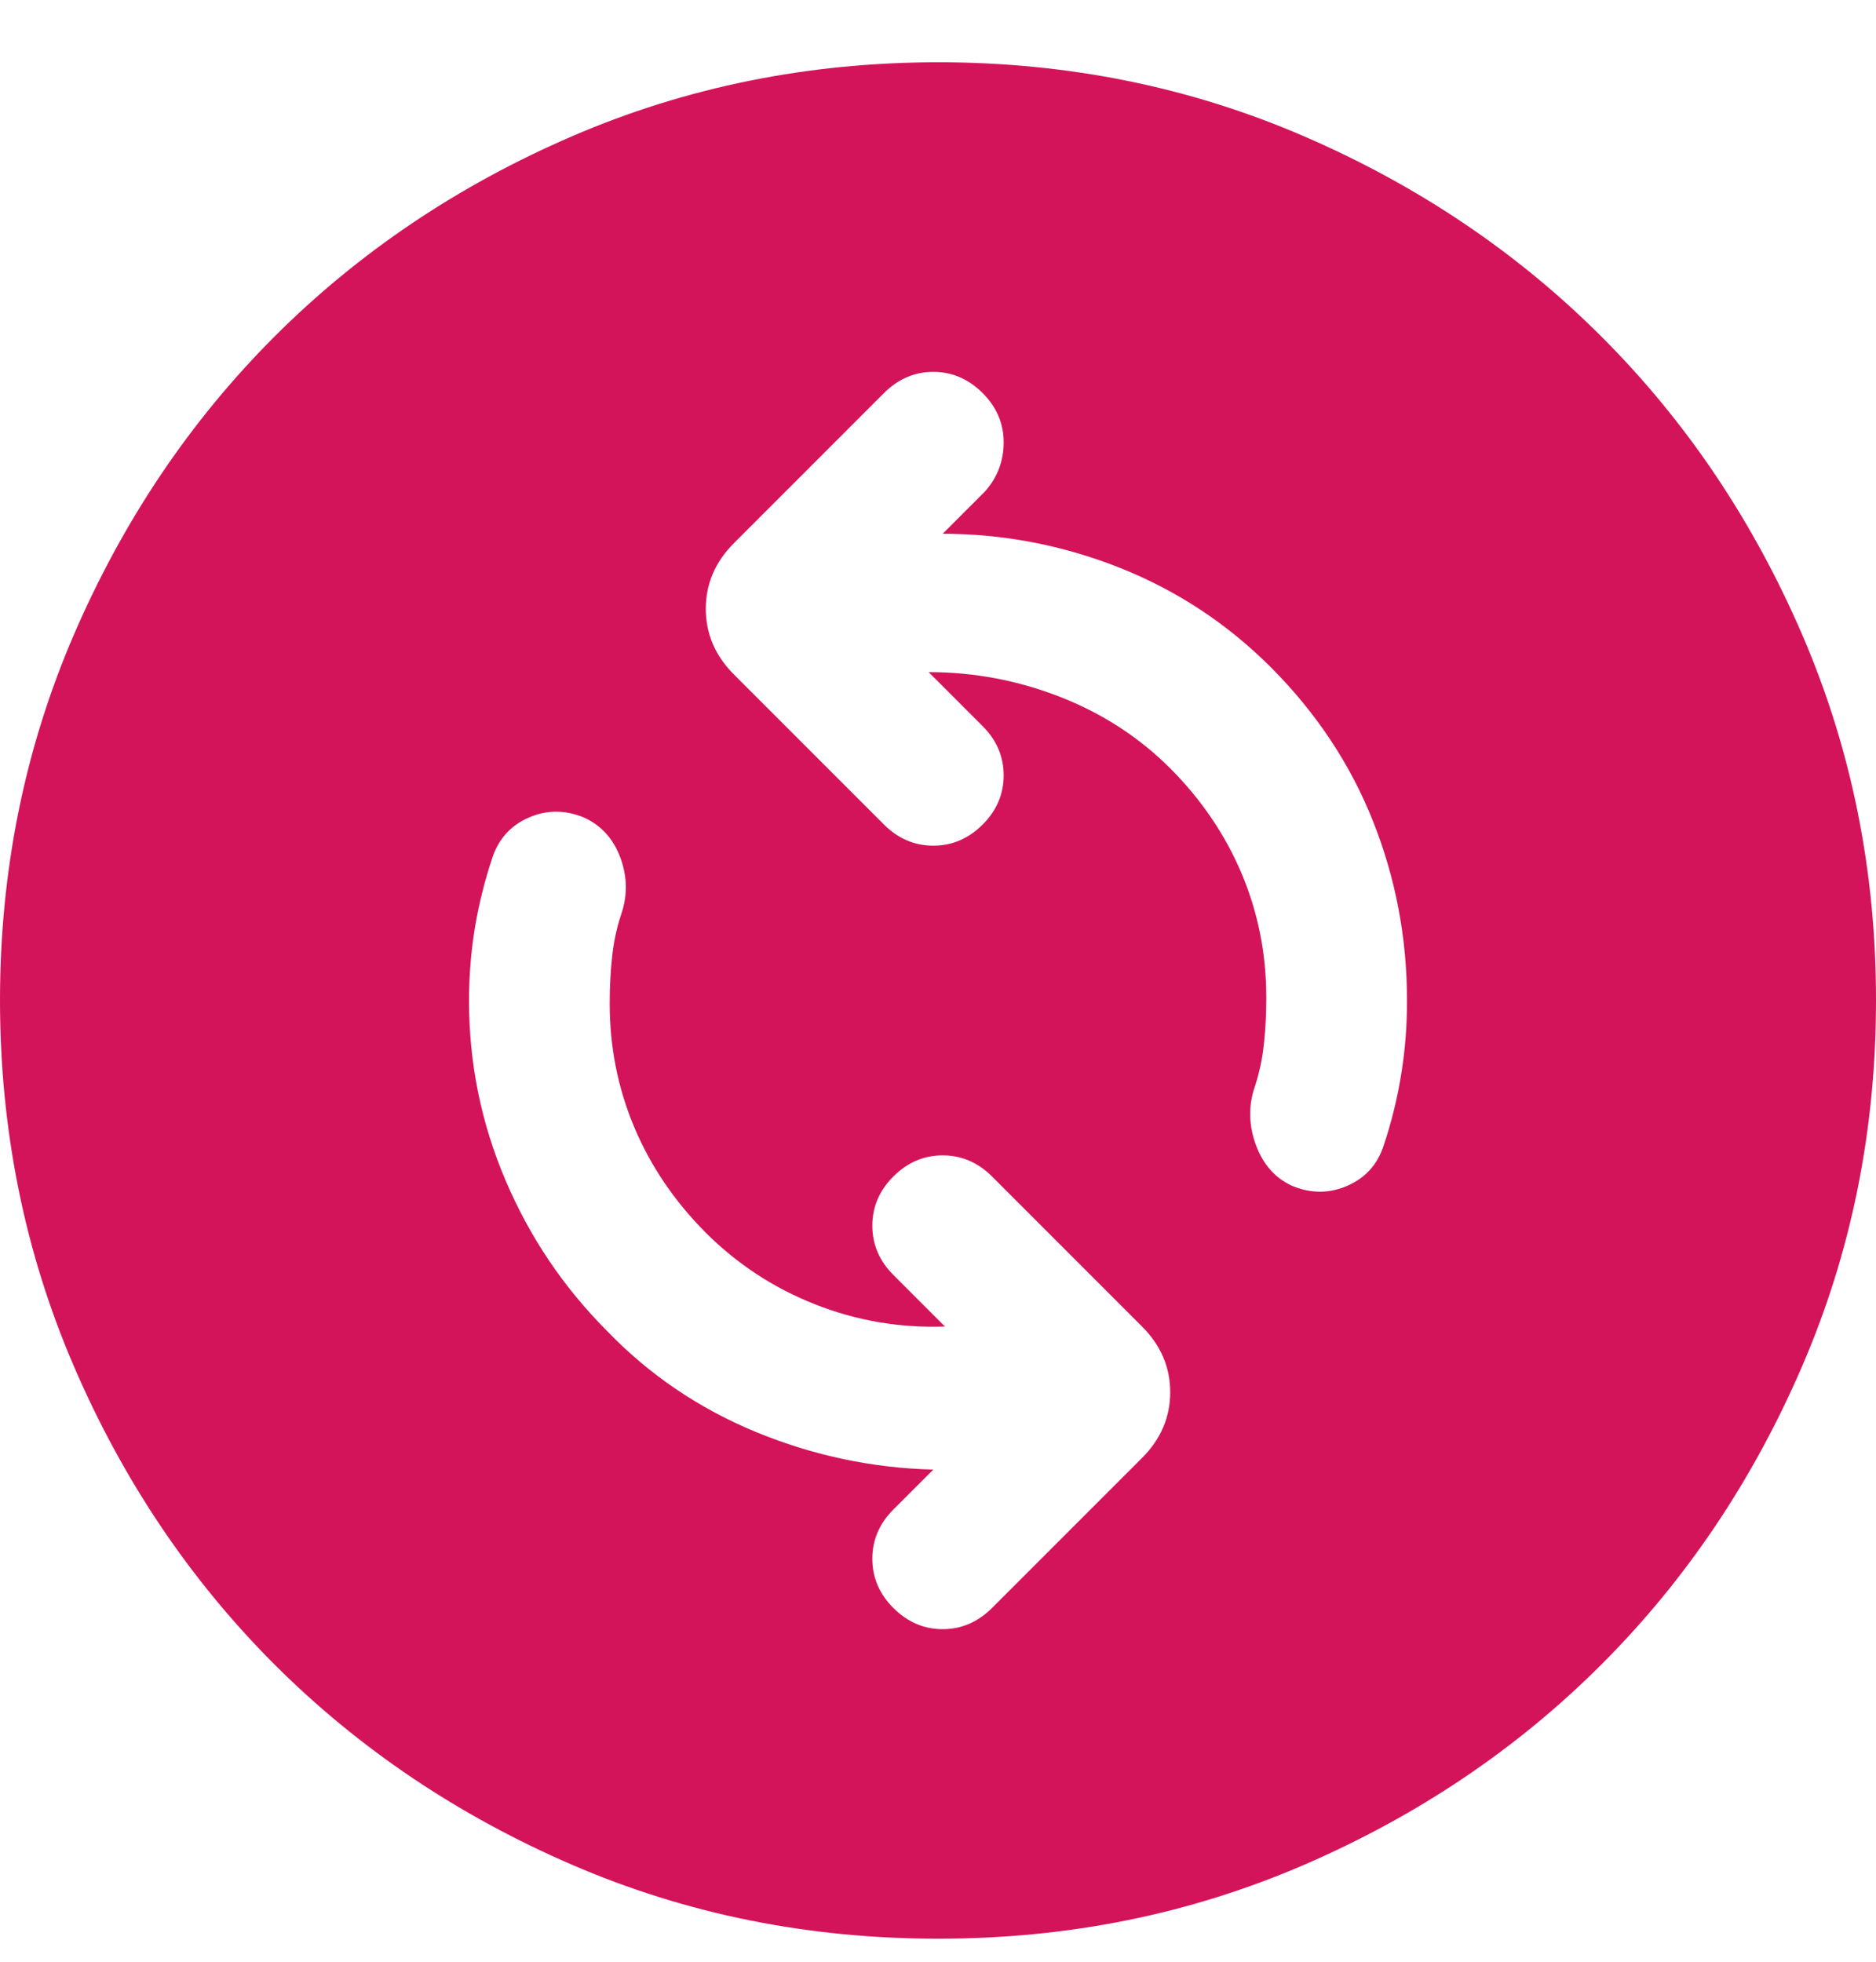 <svg width="22" height="23" viewBox="0 0 22 23" fill="none" xmlns="http://www.w3.org/2000/svg">
<path d="M11.082 15.553C10.551 15.571 10.042 15.484 9.557 15.292C9.071 15.1 8.645 14.82 8.277 14.453C7.911 14.086 7.631 13.674 7.438 13.216C7.245 12.757 7.149 12.271 7.15 11.758C7.15 11.575 7.159 11.396 7.178 11.221C7.196 11.047 7.232 10.877 7.287 10.713C7.361 10.493 7.356 10.273 7.274 10.053C7.192 9.833 7.05 9.677 6.848 9.585C6.628 9.494 6.412 9.494 6.202 9.585C5.991 9.677 5.849 9.833 5.775 10.053C5.683 10.328 5.615 10.603 5.569 10.878C5.524 11.153 5.501 11.437 5.5 11.73C5.5 12.464 5.642 13.165 5.927 13.835C6.211 14.504 6.61 15.095 7.122 15.608C7.617 16.121 8.2 16.515 8.869 16.791C9.539 17.066 10.231 17.212 10.945 17.23L10.477 17.698C10.312 17.863 10.23 18.055 10.23 18.276C10.23 18.495 10.312 18.688 10.477 18.853C10.643 19.018 10.835 19.101 11.055 19.101C11.275 19.101 11.467 19.018 11.633 18.853L13.393 17.093C13.613 16.873 13.723 16.616 13.723 16.323C13.723 16.03 13.613 15.773 13.393 15.553L11.633 13.793C11.467 13.628 11.275 13.546 11.055 13.546C10.835 13.546 10.643 13.628 10.477 13.793C10.312 13.958 10.23 14.15 10.23 14.37C10.23 14.591 10.312 14.783 10.477 14.948L11.082 15.553ZM10.89 7.88C11.422 7.88 11.935 7.977 12.43 8.17C12.925 8.363 13.356 8.642 13.723 9.008C14.089 9.375 14.369 9.787 14.562 10.245C14.755 10.704 14.851 11.19 14.85 11.703C14.85 11.886 14.841 12.065 14.822 12.239C14.804 12.412 14.768 12.582 14.713 12.748C14.639 12.968 14.644 13.192 14.727 13.421C14.81 13.65 14.952 13.811 15.152 13.903C15.373 13.995 15.588 13.995 15.799 13.903C16.011 13.811 16.152 13.655 16.225 13.435C16.317 13.161 16.386 12.881 16.432 12.596C16.478 12.312 16.501 12.023 16.5 11.73C16.5 10.997 16.367 10.296 16.101 9.627C15.835 8.958 15.436 8.358 14.905 7.825C14.392 7.312 13.801 6.923 13.132 6.657C12.463 6.392 11.771 6.259 11.055 6.258L11.55 5.763C11.697 5.598 11.77 5.405 11.77 5.185C11.77 4.965 11.688 4.773 11.523 4.608C11.357 4.443 11.165 4.36 10.945 4.36C10.725 4.36 10.533 4.443 10.367 4.608L8.607 6.368C8.387 6.588 8.277 6.845 8.277 7.138C8.277 7.431 8.387 7.688 8.607 7.908L10.367 9.668C10.533 9.833 10.725 9.915 10.945 9.915C11.165 9.915 11.357 9.833 11.523 9.668C11.688 9.503 11.77 9.31 11.77 9.09C11.77 8.87 11.688 8.678 11.523 8.513L10.89 7.88ZM11 22.73C9.478 22.73 8.048 22.442 6.71 21.864C5.372 21.286 4.207 20.502 3.217 19.513C2.228 18.523 1.444 17.359 0.867 16.02C0.29 14.682 0.001 13.252 0 11.73C0 10.209 0.289 8.779 0.867 7.44C1.445 6.102 2.228 4.938 3.217 3.948C4.207 2.958 5.372 2.174 6.71 1.597C8.048 1.02 9.478 0.731 11 0.73C12.522 0.73 13.952 1.019 15.29 1.597C16.628 2.175 17.793 2.959 18.782 3.948C19.773 4.938 20.556 6.102 21.134 7.44C21.712 8.779 22.001 10.209 22 11.73C22 13.252 21.711 14.682 21.133 16.02C20.555 17.359 19.772 18.523 18.782 19.513C17.793 20.503 16.628 21.287 15.29 21.865C13.952 22.443 12.522 22.731 11 22.73Z" fill="#D4145A"/>
</svg>
